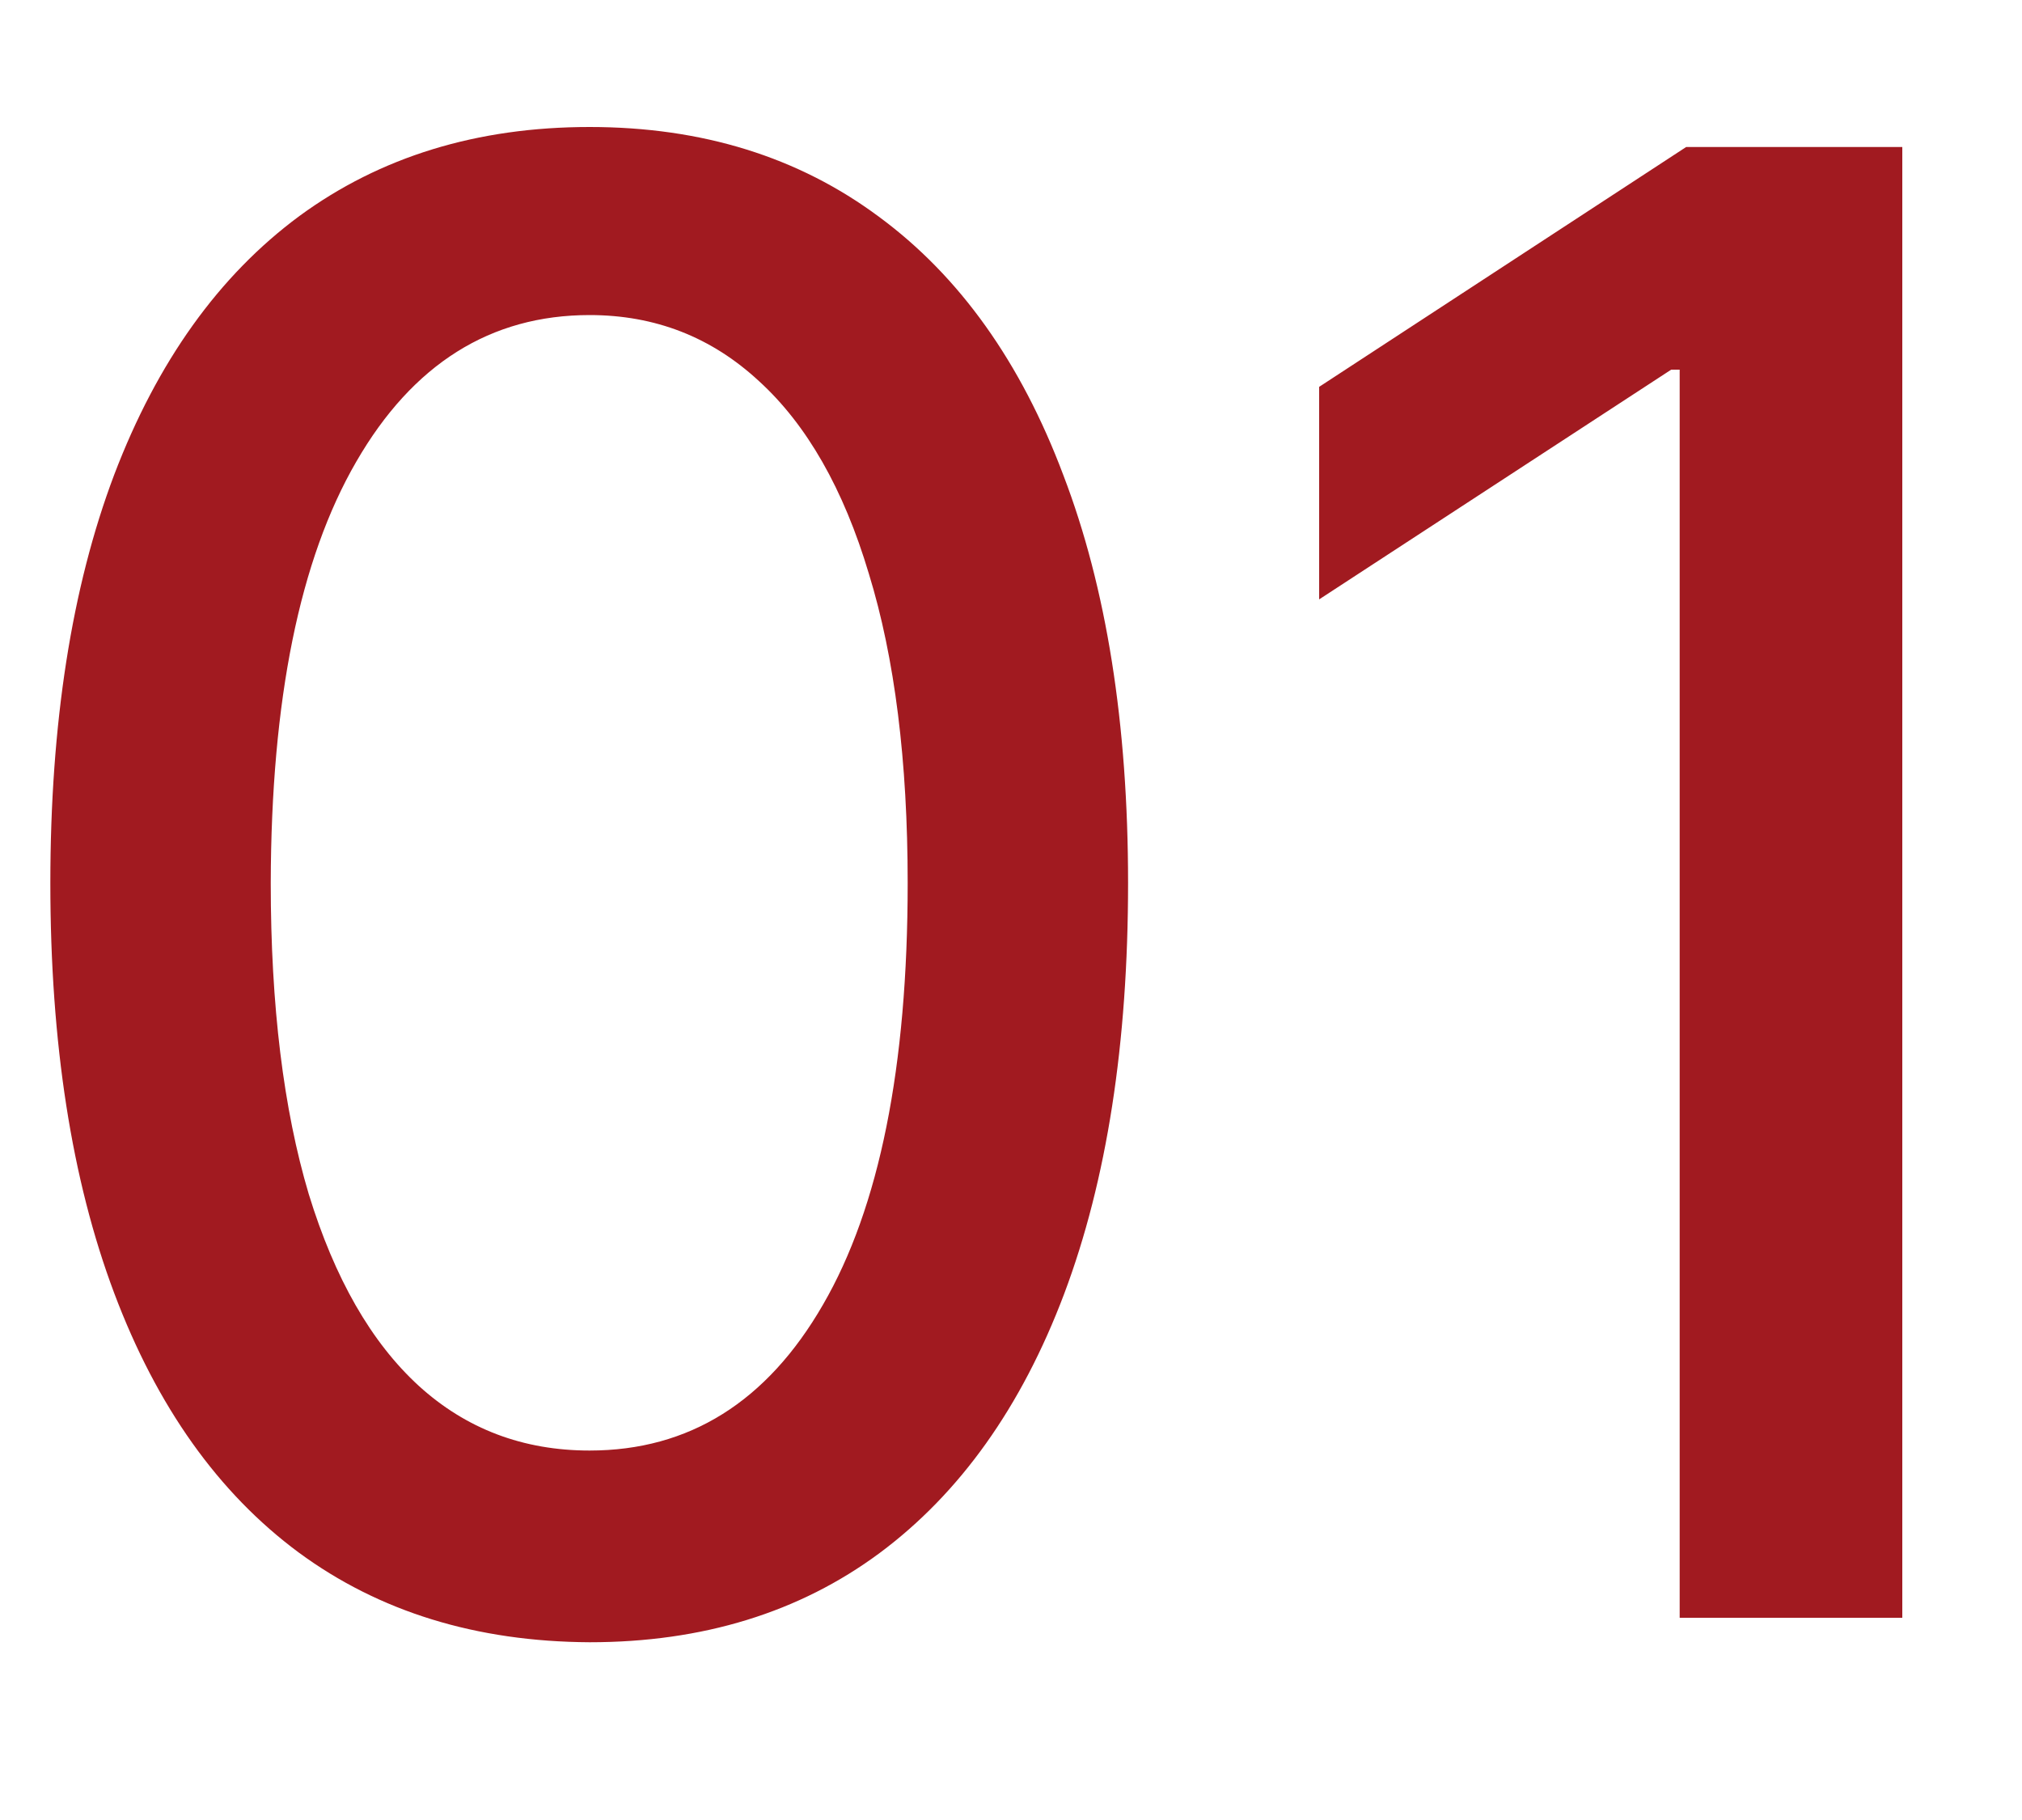 <?xml version="1.0" encoding="UTF-8"?> <svg xmlns="http://www.w3.org/2000/svg" width="10" height="9" viewBox="0 0 10 9" fill="none"> <path d="M2.916 8.121C2.355 8.118 1.875 7.97 1.477 7.677C1.08 7.383 0.776 6.956 0.565 6.395C0.354 5.834 0.249 5.158 0.249 4.367C0.249 3.579 0.354 2.905 0.565 2.347C0.778 1.788 1.083 1.362 1.481 1.068C1.881 0.775 2.359 0.628 2.916 0.628C3.472 0.628 3.949 0.776 4.347 1.072C4.745 1.365 5.049 1.791 5.259 2.35C5.472 2.906 5.579 3.579 5.579 4.367C5.579 5.16 5.474 5.837 5.263 6.398C5.052 6.957 4.748 7.384 4.35 7.68C3.953 7.974 3.474 8.121 2.916 8.121ZM2.916 7.173C3.408 7.173 3.793 6.932 4.07 6.452C4.349 5.971 4.489 5.276 4.489 4.367C4.489 3.763 4.425 3.253 4.297 2.837C4.172 2.418 3.99 2.1 3.754 1.885C3.519 1.667 3.24 1.558 2.916 1.558C2.426 1.558 2.041 1.8 1.762 2.283C1.482 2.766 1.341 3.46 1.339 4.367C1.339 4.973 1.402 5.486 1.527 5.905C1.655 6.322 1.836 6.638 2.071 6.853C2.305 7.066 2.587 7.173 2.916 7.173ZM9.408 0.727V8H8.307V1.828H8.265L6.524 2.964V1.913L8.339 0.727H9.408Z" fill="#A11A20"></path> </svg> 